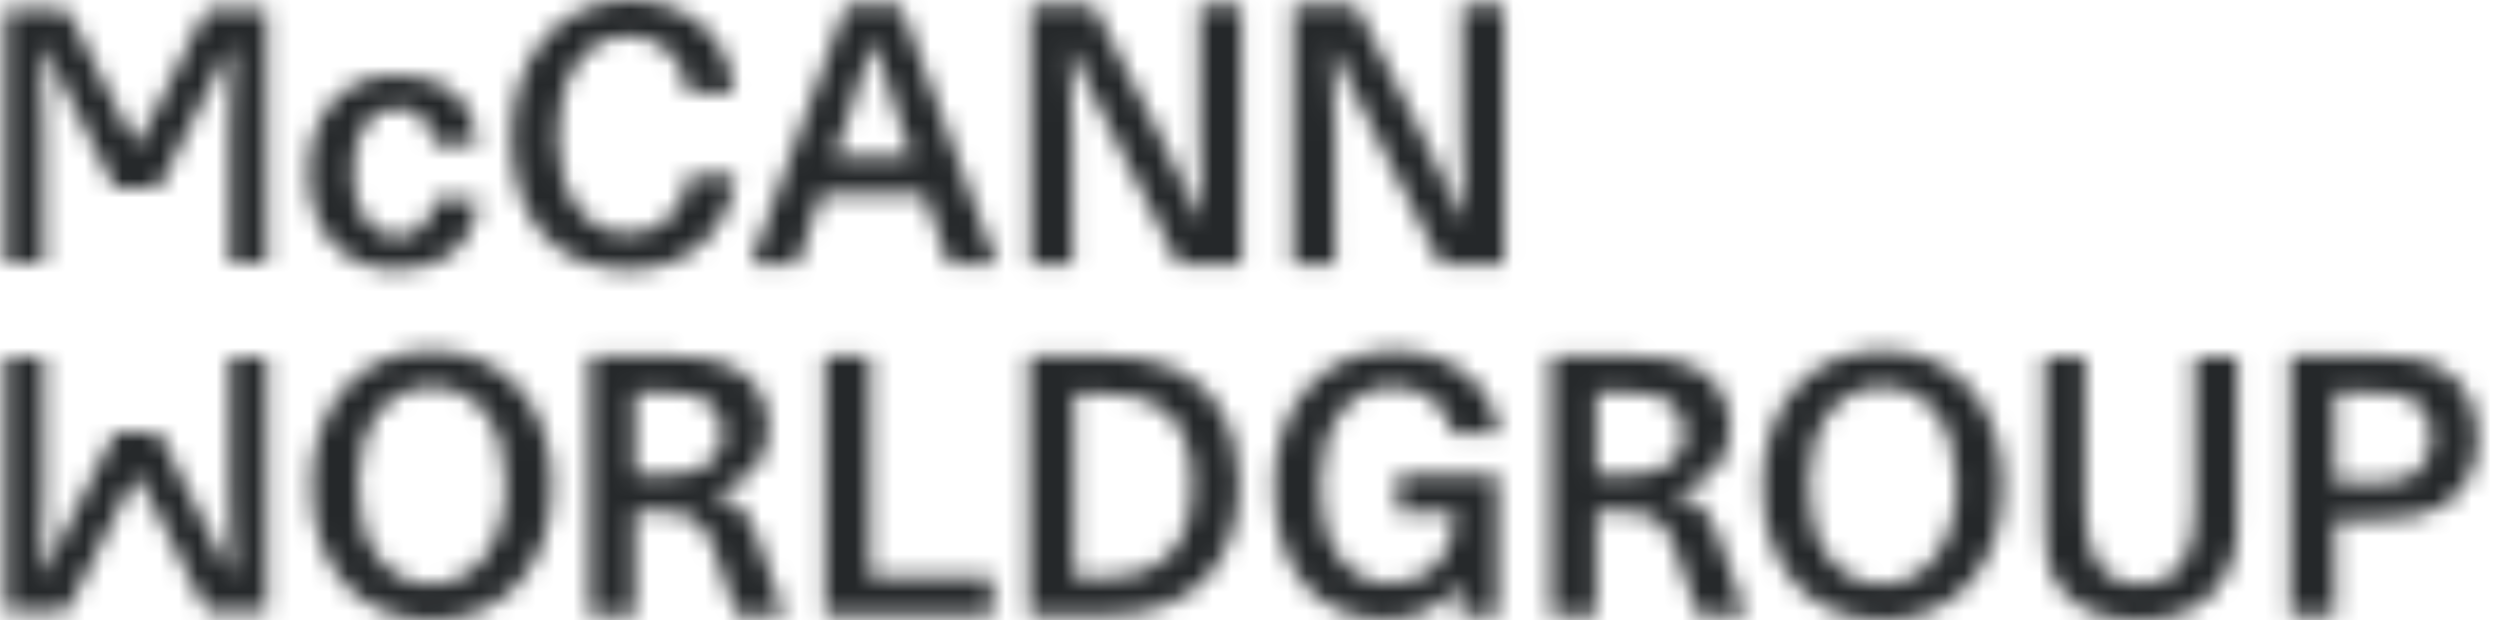 <?xml version="1.0"?>
<svg xmlns="http://www.w3.org/2000/svg" width="133" height="33" viewBox="0 0 133 33" fill="none">
<mask id="mask0_220_42" style="mask-type:alpha" maskUnits="userSpaceOnUse" x="0" y="0" width="133" height="33">
<g clip-path="url(#clip0_220_42)">
<path fill-rule="evenodd" clip-rule="evenodd" d="M21.106 14.346C23.649 14.346 25.262 12.941 25.433 10.607H23.118C22.948 11.86 22.207 12.582 21.088 12.582C19.664 12.582 18.772 11.177 18.772 9.128C18.772 7.097 19.626 5.75 21.088 5.75C22.207 5.75 22.909 6.433 23.061 7.666H25.414C25.281 5.446 23.707 3.984 21.106 3.984C18.203 3.984 16.419 6.11 16.419 9.165C16.419 12.258 18.184 14.346 21.106 14.346Z" fill="white"/>
<path fill-rule="evenodd" clip-rule="evenodd" d="M33.41 14.346C36.788 14.346 38.78 12.182 39.141 9.336H36.618C36.37 11.214 35.232 12.43 33.41 12.43C31.152 12.43 29.671 10.342 29.671 7.192C29.671 4.06 31.171 1.916 33.429 1.916C35.175 1.916 36.39 3.093 36.579 4.915H39.047C38.837 1.954 36.618 0 33.449 0C29.728 0 27.205 3.093 27.205 7.286C27.205 11.766 29.671 14.346 33.41 14.346Z" fill="white"/>
<path fill-rule="evenodd" clip-rule="evenodd" d="M44.35 8.349L45.148 6.186C45.622 4.895 46.001 3.529 46.399 2.258H46.514C46.855 3.548 47.33 4.914 47.766 6.186L48.525 8.349H44.35ZM44.996 0.284L39.928 14.062H42.414L43.686 10.341H49.17L50.479 14.062H53.023L47.917 0.284H44.996Z" fill="white"/>
<path fill-rule="evenodd" clip-rule="evenodd" d="M63.824 7.135C63.824 8.273 63.863 10.209 63.938 11.575H63.806C63.445 10.683 62.762 9.28 61.68 7.154C61.3 6.413 58.871 1.537 58.169 0.284H54.83V14.062H57.068L57.049 7.211C57.049 6.072 56.936 4.023 56.898 2.637H57.031C57.392 3.548 57.96 4.801 59.365 7.477C59.744 8.179 62.06 12.98 62.686 14.062H66.044V0.284H63.806L63.824 7.135Z" fill="white"/>
<path fill-rule="evenodd" clip-rule="evenodd" d="M77.793 7.135C77.793 8.273 77.831 10.209 77.906 11.575H77.774C77.413 10.683 76.73 9.28 75.649 7.154C75.268 6.413 72.839 1.537 72.138 0.284H68.798V14.062H71.037L71.018 7.211C71.018 6.072 70.904 4.023 70.866 2.637H70.999C71.36 3.548 71.929 4.801 73.333 7.477C73.713 8.179 76.028 12.98 76.654 14.062H80.013V0.284H77.774L77.793 7.135Z" fill="white"/>
<mask id="mask1_220_42" style="mask-type:luminance" maskUnits="userSpaceOnUse" x="0" y="0" width="15" height="15">
<path d="M0.1 0.289H14.439V14.061H0.1V0.289Z" fill="white"/>
</mask>
<g mask="url(#mask1_220_42)">
<path fill-rule="evenodd" clip-rule="evenodd" d="M8.17 6.06C7.864 6.672 7.335 7.633 7.335 7.633H7.204C7.204 7.633 6.65 6.666 6.369 6.06C6.087 5.453 3.467 0.289 3.467 0.289H0.1V14.061H2.32V6.947C2.32 5.677 2.225 3.742 2.186 2.527H2.32L6.112 10.027H8.427L12.22 2.527H12.353C12.314 3.742 12.22 5.677 12.22 6.947V14.061H14.439V0.289H11.072C11.072 0.289 8.477 5.447 8.17 6.06Z" fill="white"/>
</g>
<path fill-rule="evenodd" clip-rule="evenodd" d="M22.95 31.083C20.559 31.083 19.041 28.957 19.041 25.826C19.041 22.714 20.521 20.569 22.969 20.569C25.399 20.569 26.897 22.675 26.897 25.826C26.897 28.843 25.322 31.083 22.95 31.083ZM22.969 18.653C19.079 18.653 16.573 21.613 16.573 25.826C16.573 30.115 19.041 32.999 22.95 32.999C26.802 32.999 29.364 30.115 29.364 25.826C29.364 21.557 26.841 18.653 22.969 18.653Z" fill="white"/>
<path fill-rule="evenodd" clip-rule="evenodd" d="M35.197 25.276H33.774V20.892H35.577C37.304 20.892 38.423 21.424 38.423 23.036C38.423 24.953 36.772 25.276 35.197 25.276ZM37.911 26.301V26.205C39.827 25.807 40.891 24.459 40.891 22.771C40.891 21.12 40.093 20.039 38.859 19.469C37.987 19.071 36.848 18.938 35.538 18.938H31.364V32.715H33.774V27.212H34.855C36.658 27.212 37.38 27.495 37.968 29.204L39.163 32.715H41.726L40.434 28.995C39.96 27.629 39.467 26.471 37.911 26.301Z" fill="white"/>
<path fill-rule="evenodd" clip-rule="evenodd" d="M46.289 18.937H43.879V32.715H52.798V30.703H46.289V18.937Z" fill="white"/>
<path fill-rule="evenodd" clip-rule="evenodd" d="M62.068 29.64C61.252 30.381 60.114 30.722 58.634 30.722H57.154V20.93H58.653C59.943 20.93 60.949 21.157 61.689 21.651C62.885 22.429 63.416 23.815 63.416 25.826C63.416 27.591 62.942 28.844 62.068 29.64ZM62.675 19.696C61.613 19.165 60.284 18.937 58.766 18.937H54.743V32.715H59.051C61.498 32.715 63.283 31.86 64.421 30.475C65.428 29.242 65.921 27.591 65.921 25.77C65.921 22.808 64.782 20.74 62.675 19.696Z" fill="white"/>
<path fill-rule="evenodd" clip-rule="evenodd" d="M74.123 20.57C75.716 20.57 76.95 21.499 77.273 23.037H79.739C79.455 20.475 77.197 18.653 74.141 18.653C70.156 18.653 67.784 21.803 67.784 25.845C67.784 30.305 70.061 32.962 73.704 32.962C75.356 32.962 76.855 32.259 77.614 31.045L77.671 31.083C77.652 31.273 77.652 31.5 77.652 31.728V32.715H79.683V25.295H74.35V27.268H77.406C77.386 29.697 75.983 31.045 73.989 31.045C71.674 31.045 70.252 28.995 70.252 25.902C70.252 22.637 71.731 20.57 74.123 20.57Z" fill="white"/>
<path fill-rule="evenodd" clip-rule="evenodd" d="M86.347 25.276H84.924V20.892H86.727C88.454 20.892 89.573 21.424 89.573 23.036C89.573 24.953 87.922 25.276 86.347 25.276ZM89.061 26.301V26.205C90.978 25.807 92.041 24.459 92.041 22.771C92.041 21.12 91.243 20.039 90.01 19.469C89.137 19.071 87.998 18.938 86.689 18.938H82.514V32.715H84.924V27.212H86.006C87.808 27.212 88.53 27.495 89.118 29.204L90.314 32.715H92.876L91.585 28.995C91.11 27.629 90.617 26.471 89.061 26.301Z" fill="white"/>
<path fill-rule="evenodd" clip-rule="evenodd" d="M100.142 31.083C97.751 31.083 96.233 28.957 96.233 25.826C96.233 22.714 97.714 20.569 100.161 20.569C102.591 20.569 104.089 22.675 104.089 25.826C104.089 28.843 102.514 31.083 100.142 31.083ZM100.161 18.653C96.272 18.653 93.766 21.613 93.766 25.826C93.766 30.115 96.233 32.999 100.142 32.999C103.995 32.999 106.557 30.115 106.557 25.826C106.557 21.557 104.033 18.653 100.161 18.653Z" fill="white"/>
<mask id="mask2_220_42" style="mask-type:luminance" maskUnits="userSpaceOnUse" x="108" y="18" width="12" height="15">
<path d="M108.527 18.937H119.172V32.999H108.527V18.937Z" fill="white"/>
</mask>
<g mask="url(#mask2_220_42)">
<path fill-rule="evenodd" clip-rule="evenodd" d="M116.762 27.003C116.762 29.071 116.212 31.082 113.84 31.082C111.429 31.082 110.937 28.881 110.937 27.003V18.937H108.527V26.945C108.527 30.873 109.987 33 113.84 33C117.256 33 119.172 30.931 119.172 27.097V18.937H116.762V27.003Z" fill="white"/>
</g>
<path fill-rule="evenodd" clip-rule="evenodd" d="M128.22 25.352C127.765 25.598 127.043 25.694 126.152 25.694H124.235V20.892H126.171C127.006 20.892 127.708 20.949 128.163 21.177C128.942 21.575 129.34 22.316 129.34 23.208C129.34 24.156 128.979 24.934 128.22 25.352ZM129.871 19.582C128.865 19.032 127.594 18.938 126.266 18.938H121.844V32.715H124.235V27.648H126.208C127.954 27.648 129.093 27.439 129.89 26.964C131.105 26.244 131.826 24.972 131.826 23.321C131.826 21.651 131.162 20.285 129.871 19.582Z" fill="white"/>
<mask id="mask3_220_42" style="mask-type:luminance" maskUnits="userSpaceOnUse" x="0" y="18" width="15" height="15">
<path d="M0.1 18.943H14.439V32.715H0.1V18.943Z" fill="white"/>
</mask>
<g mask="url(#mask3_220_42)">
<path fill-rule="evenodd" clip-rule="evenodd" d="M12.22 26.056C12.22 27.327 12.314 29.262 12.353 30.476H12.22L8.427 22.977H6.112L2.32 30.476H2.186C2.225 29.262 2.32 27.327 2.32 26.056V18.943H0.1V32.715H3.467C3.467 32.715 6.062 27.557 6.369 26.944C6.676 26.333 7.204 25.371 7.204 25.371H7.335C7.335 25.371 7.889 26.339 8.17 26.944C8.452 27.55 11.072 32.715 11.072 32.715H14.439V18.943H12.22V26.056Z" fill="white"/>
</g>
</g>
</mask>
<g mask="url(#mask0_220_42)">
<rect x="-10.9" y="-11" width="154" height="57" fill="#25282A"/>
</g>
<defs>
<clipPath id="clip0_220_42">
<rect width="132" height="33" fill="white" transform="translate(0.1)"/>
</clipPath>
</defs>
</svg>
